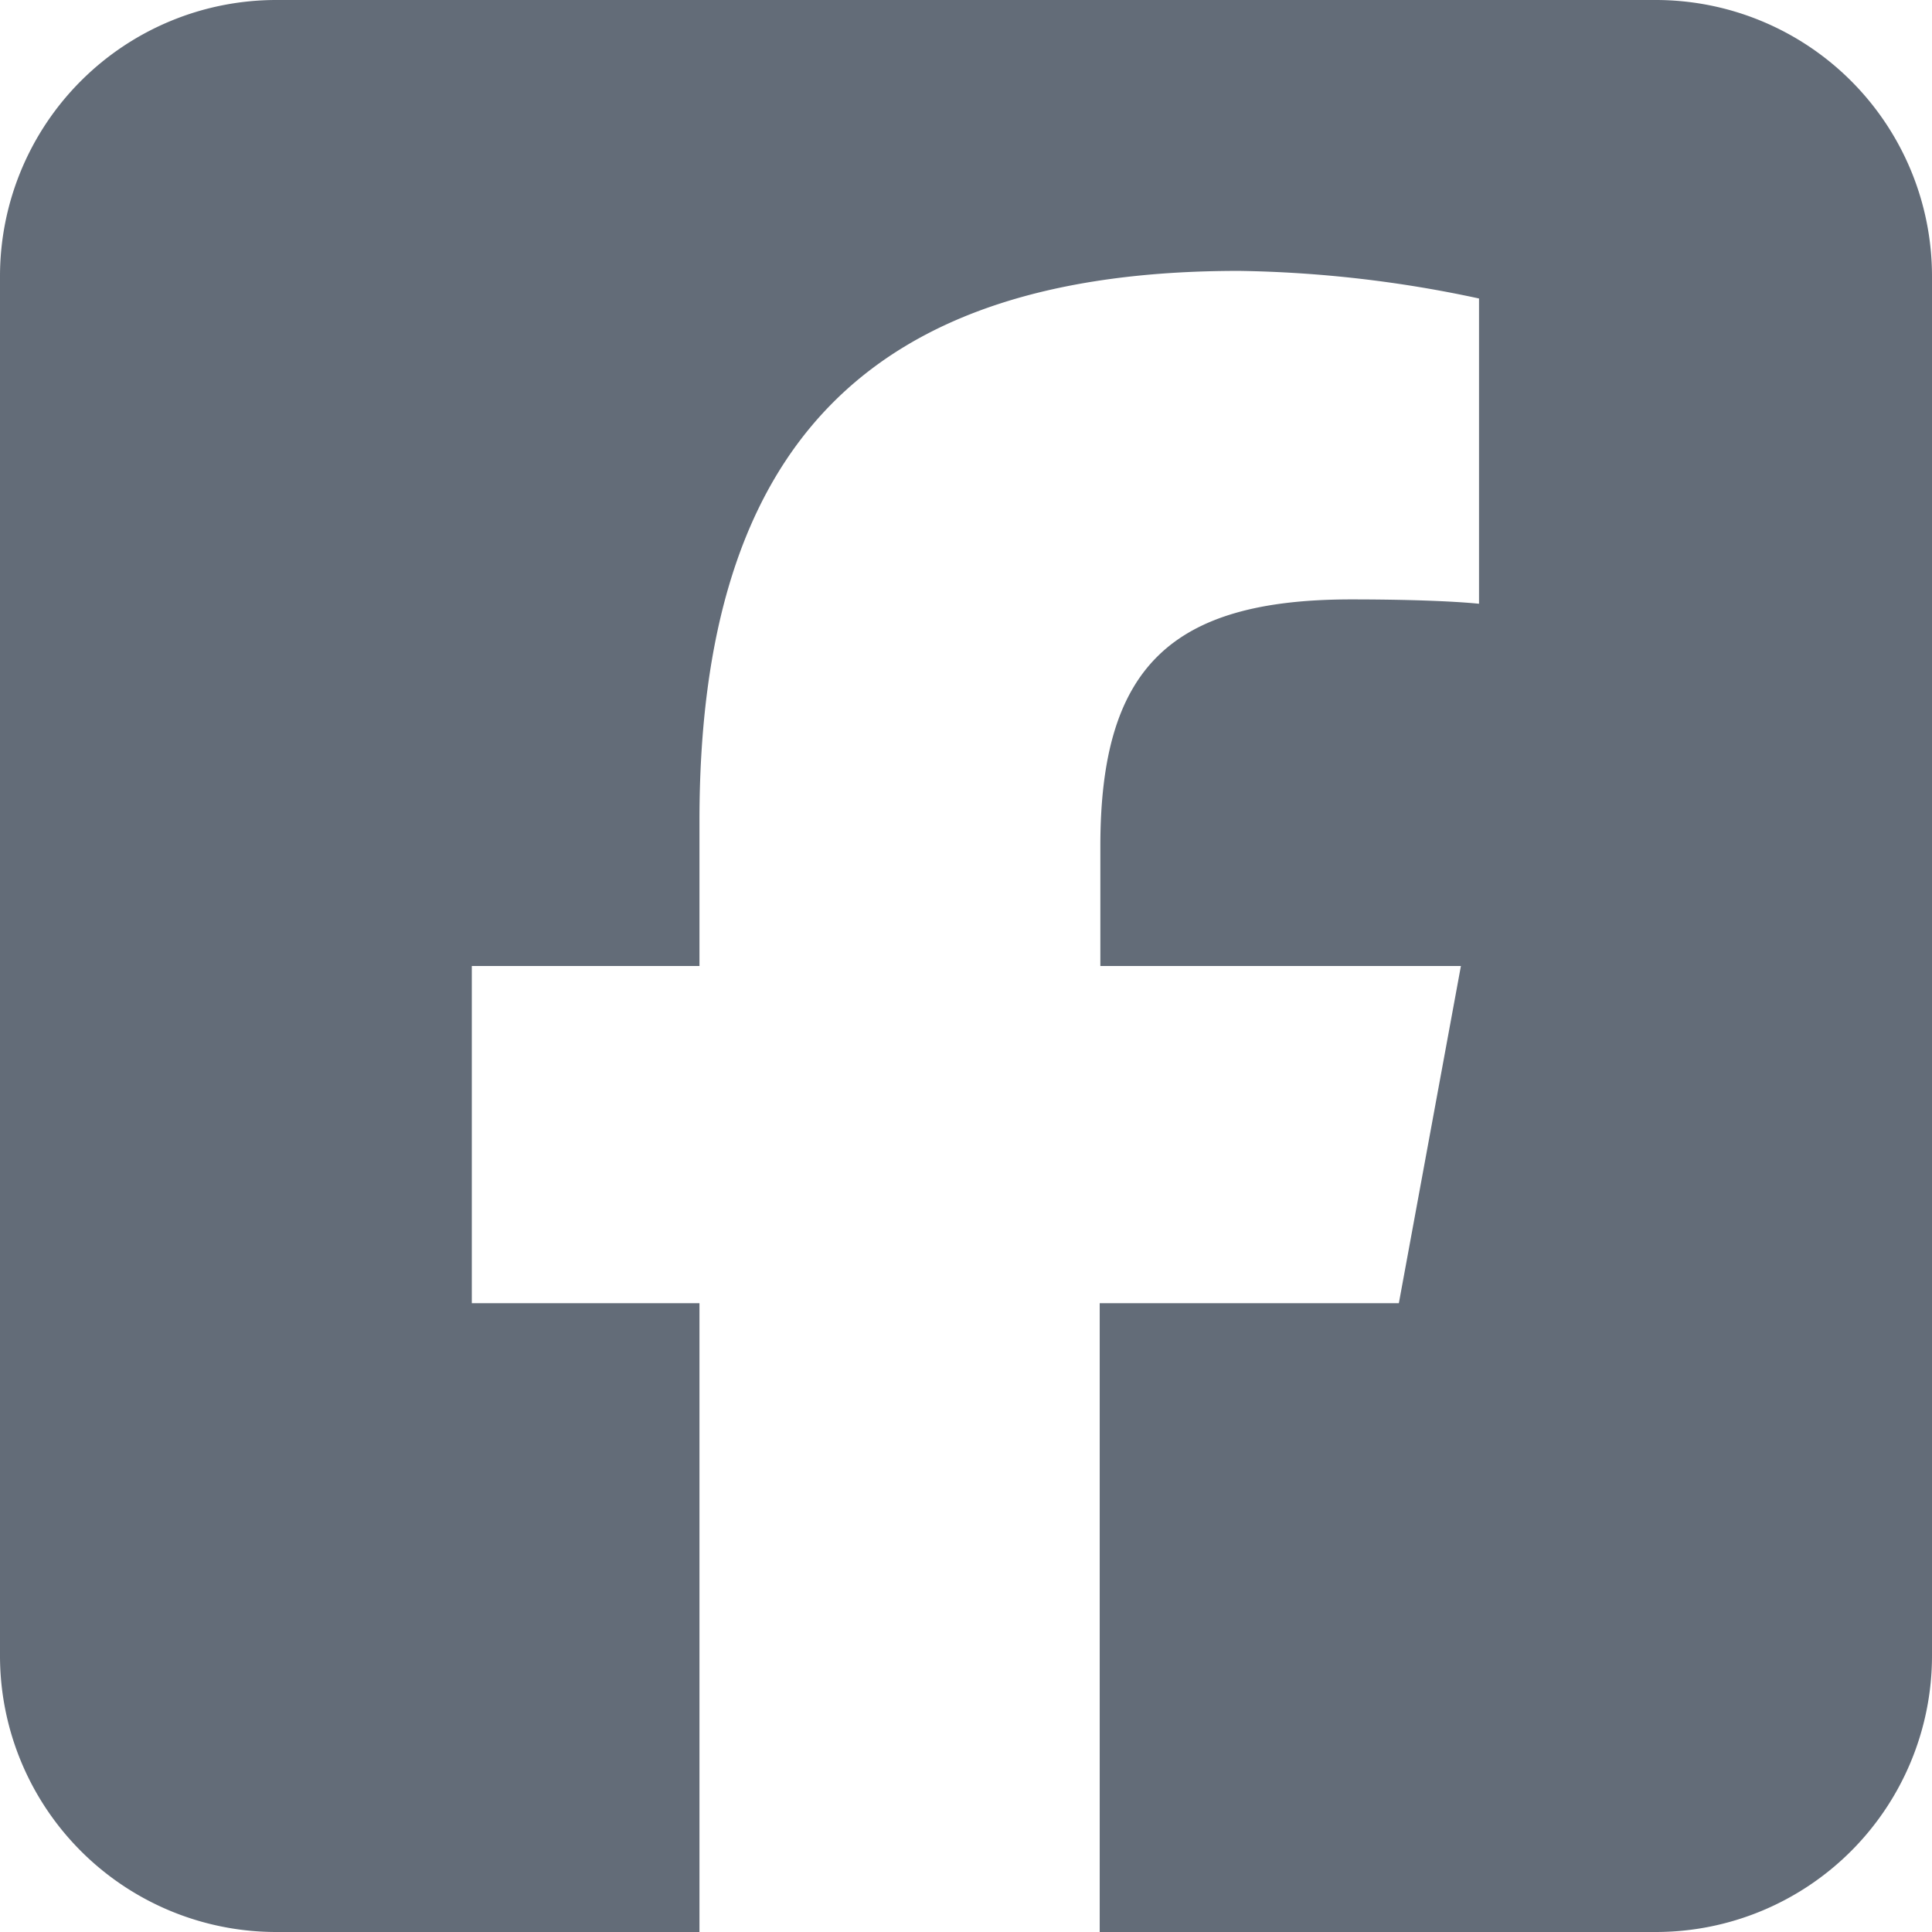 <svg xmlns="http://www.w3.org/2000/svg" width="24" height="24" viewBox="0 0 24 24">
  <path id="Path_35456" data-name="Path 35456" d="M3.429,32A3.432,3.432,0,0,0,0,35.429V52.571A3.432,3.432,0,0,0,3.429,56H8.689V48.189H5.861V44H8.689V42.195c0-4.666,2.111-6.83,6.7-6.83a15.1,15.1,0,0,1,2.984.343V39.5c-.321-.032-.884-.054-1.586-.054-2.25,0-3.118.852-3.118,3.064V44h4.479l-.771,4.189H13.661V56h6.911A3.432,3.432,0,0,0,24,52.571V35.429A3.432,3.432,0,0,0,20.571,32Z" transform="translate(0 -32)" fill="#636c78"/>
</svg>
